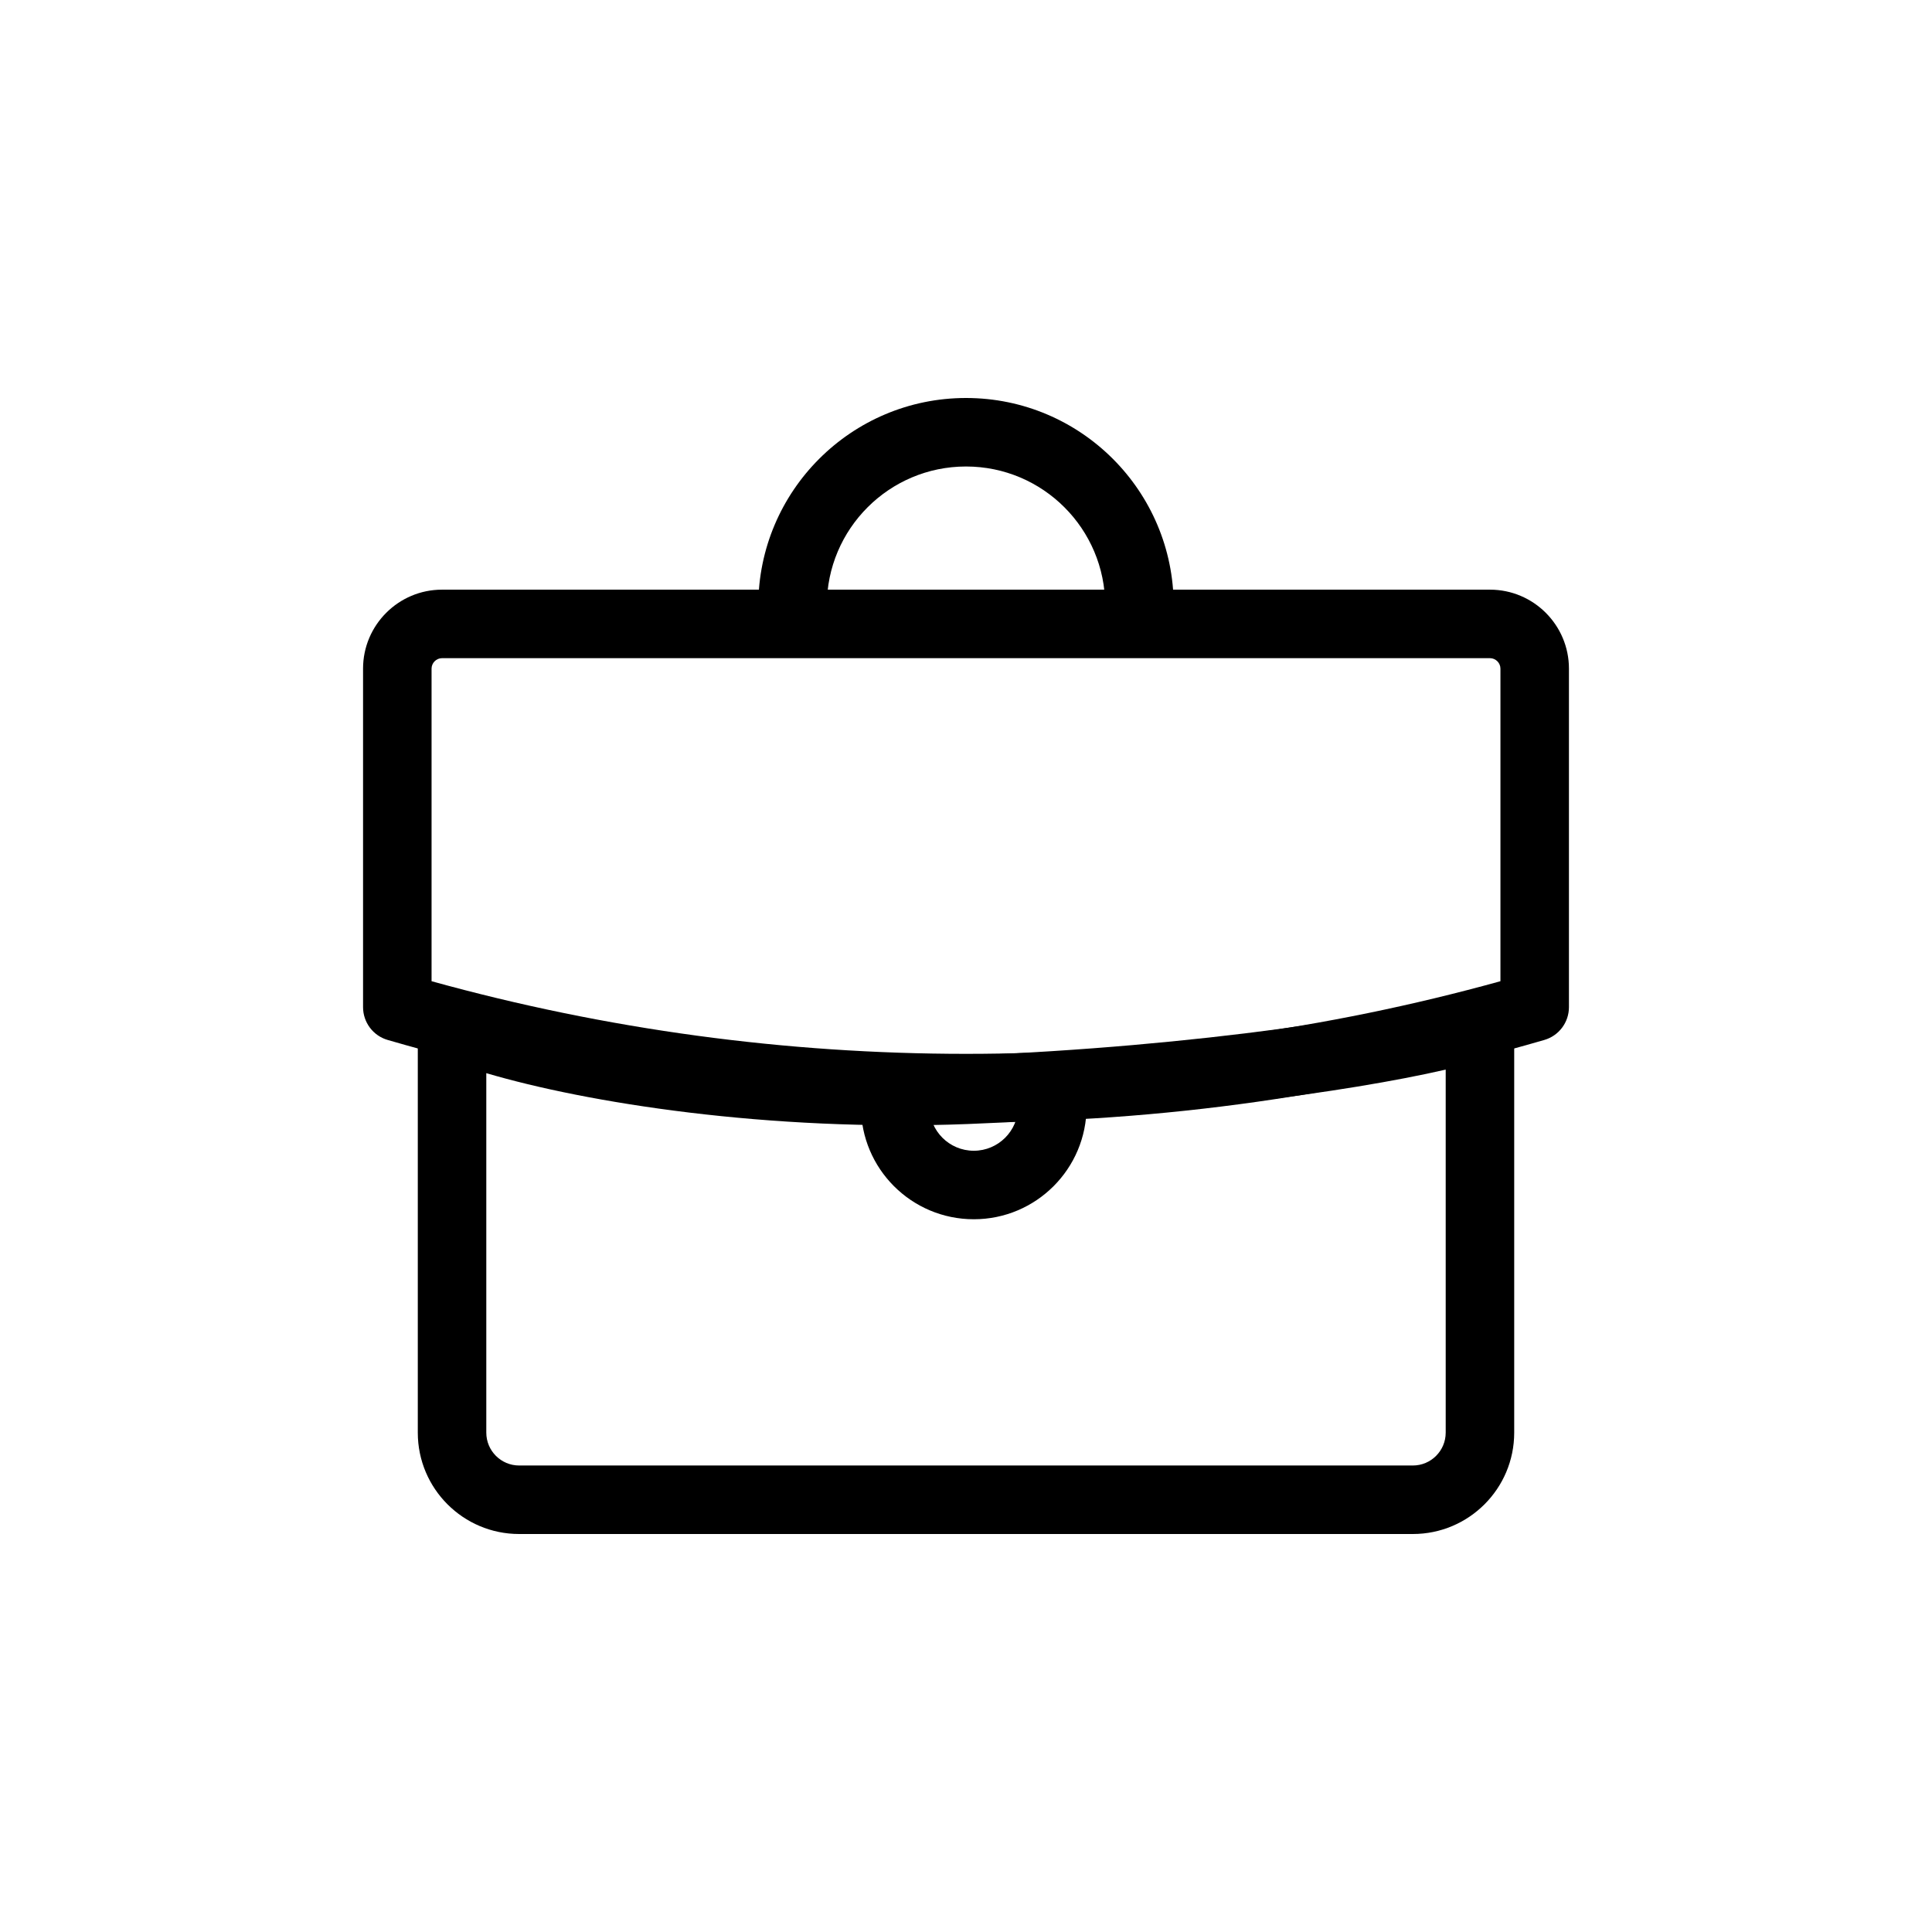 <?xml version="1.0" encoding="UTF-8"?> <svg xmlns="http://www.w3.org/2000/svg" width="24" height="24" viewBox="0 0 24 24" fill="none"><path fill-rule="evenodd" clip-rule="evenodd" d="M18.635 12.388C18.745 12.468 18.81 12.596 18.81 12.732V17.797C18.81 18.492 18.246 19.056 17.551 19.056H6.449C5.754 19.056 5.19 18.492 5.19 17.797V12.732C5.19 12.59 5.262 12.456 5.381 12.377C5.5 12.299 5.651 12.285 5.782 12.341C6.622 12.699 9.113 13.225 11.989 13.113C14.895 13.001 17.399 12.605 18.254 12.328C18.383 12.286 18.525 12.308 18.635 12.388ZM17.959 13.287C16.742 13.567 14.501 13.868 12.022 13.963C9.534 14.06 7.283 13.698 6.041 13.331V17.797C6.041 18.022 6.224 18.205 6.449 18.205H17.551C17.776 18.205 17.959 18.022 17.959 17.797V13.287Z" fill="black"></path><path fill-rule="evenodd" clip-rule="evenodd" d="M12 5.795C11.046 5.795 10.271 6.57 10.271 7.524C10.271 7.759 10.08 7.95 9.845 7.95C9.61 7.95 9.42 7.759 9.42 7.524C9.42 6.1 10.576 4.944 12 4.944C13.425 4.944 14.58 6.1 14.58 7.524C14.58 7.759 14.39 7.95 14.155 7.95C13.92 7.95 13.729 7.759 13.729 7.524C13.729 6.57 12.955 5.795 12 5.795Z" fill="black"></path><path fill-rule="evenodd" clip-rule="evenodd" d="M4.51 8.306C4.51 7.765 4.95 7.325 5.491 7.325H18.509C19.05 7.325 19.49 7.765 19.49 8.306V12.511C19.49 12.7 19.365 12.867 19.183 12.919C14.493 14.283 9.51 14.283 4.817 12.919C4.635 12.867 4.51 12.7 4.51 12.511V8.306ZM5.491 8.176C5.42 8.176 5.361 8.235 5.361 8.306V12.189C9.706 13.392 14.296 13.392 18.639 12.189V8.306C18.639 8.235 18.58 8.176 18.509 8.176H5.491Z" fill="black"></path><path fill-rule="evenodd" clip-rule="evenodd" d="M11.12 13.318C11.355 13.318 11.546 13.509 11.546 13.744C11.546 14.048 11.792 14.295 12.097 14.295C12.401 14.295 12.648 14.048 12.648 13.744C12.648 13.509 12.838 13.318 13.073 13.318C13.308 13.318 13.498 13.509 13.498 13.744C13.498 14.518 12.871 15.146 12.097 15.146C11.322 15.146 10.695 14.518 10.695 13.744C10.695 13.509 10.885 13.318 11.12 13.318Z" fill="black"></path></svg> 